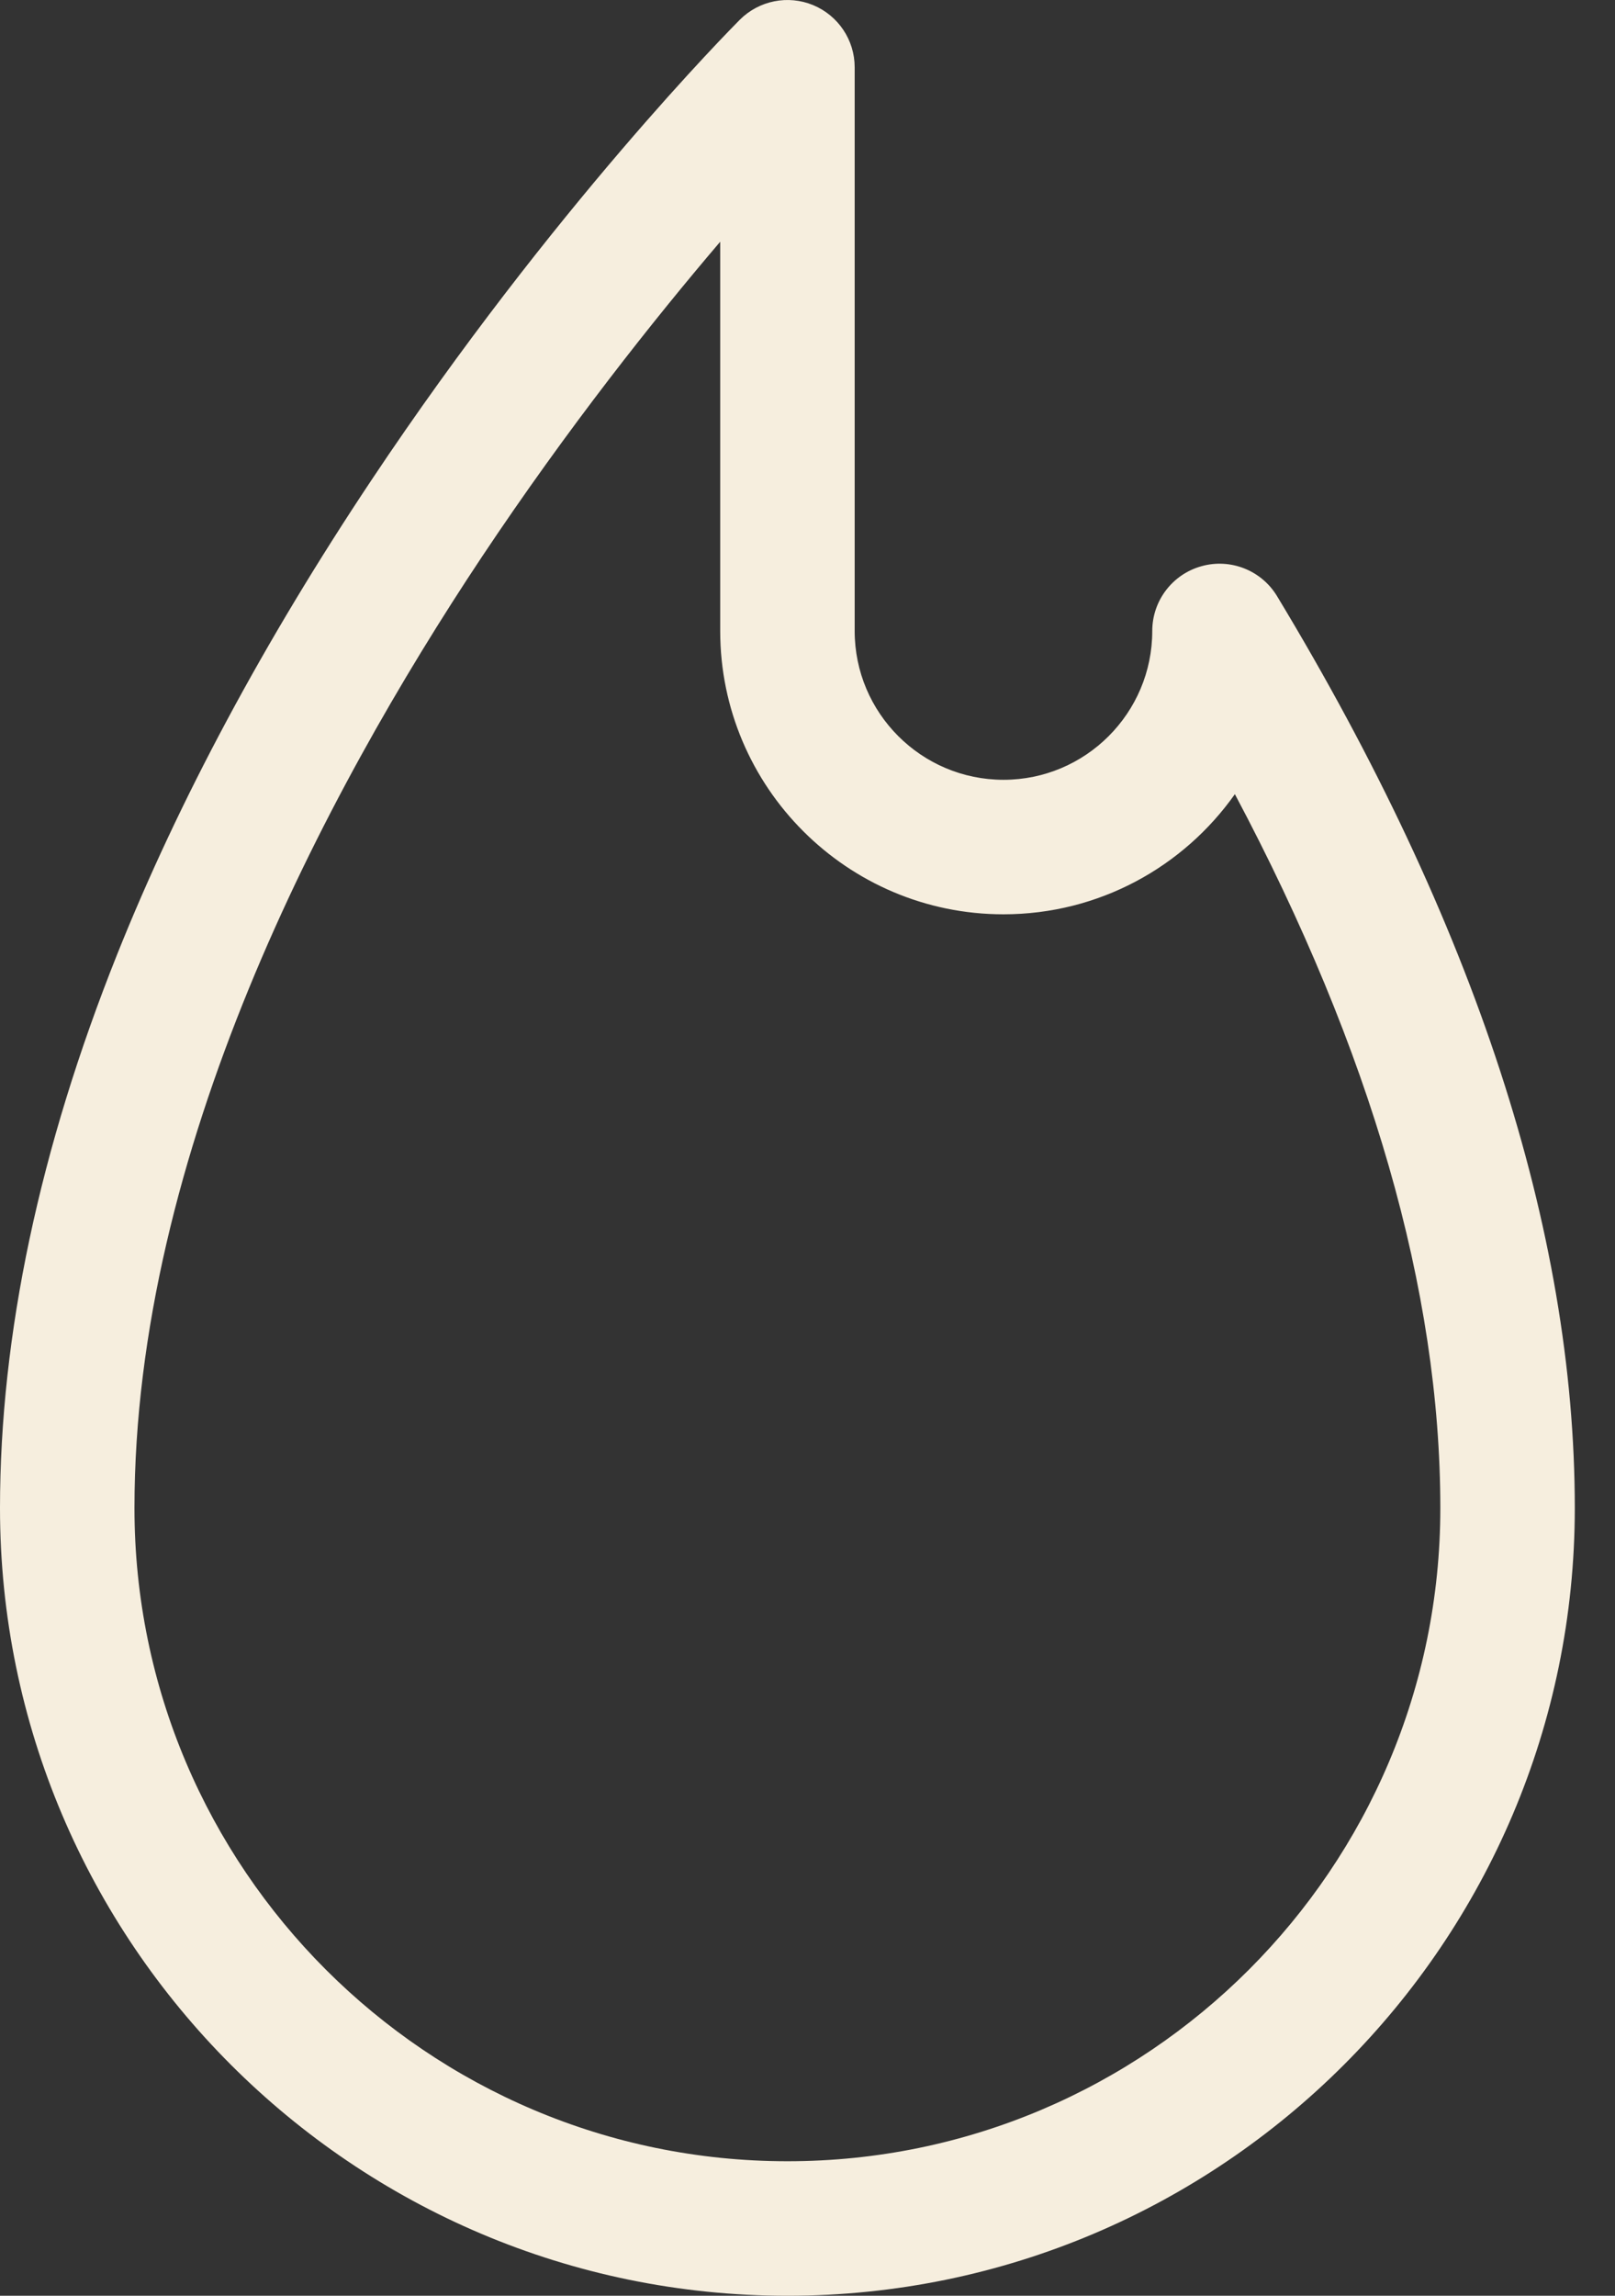 <svg width="19" height="27" viewBox="0 0 19 27" fill="none" xmlns="http://www.w3.org/2000/svg">
<rect x="0" y="0" width="19" height="27" fill="#333333" stroke="none"/>
<path d="M15.024 7.011C14.841 6.708 14.477 6.563 14.135 6.659C13.793 6.754 13.556 7.065 13.556 7.421C13.556 8.386 12.771 9.171 11.806 9.171C10.84 9.171 10.055 8.386 10.055 7.421V0.791C10.055 0.471 9.862 0.183 9.566 0.06C9.271 -0.062 8.93 0.006 8.704 0.232C8.616 0.321 6.506 2.442 4.369 5.648C3.109 7.538 2.103 9.413 1.38 11.22C0.465 13.51 0 15.703 0 17.736C0 22.844 4.156 27 9.264 27C14.372 27 18.527 22.844 18.527 17.736C18.527 14.467 17.349 10.858 15.024 7.011ZM9.264 25.418C5.028 25.418 1.582 21.972 1.582 17.736C1.582 13.567 3.804 9.353 5.668 6.551C6.679 5.033 7.697 3.753 8.473 2.843V7.421C8.473 9.258 9.968 10.753 11.805 10.753C12.929 10.753 13.924 10.195 14.528 9.34C16.133 12.362 16.945 15.181 16.945 17.736C16.945 21.972 13.499 25.418 9.264 25.418Z" fill="#F6EEDE"/>
</svg>
